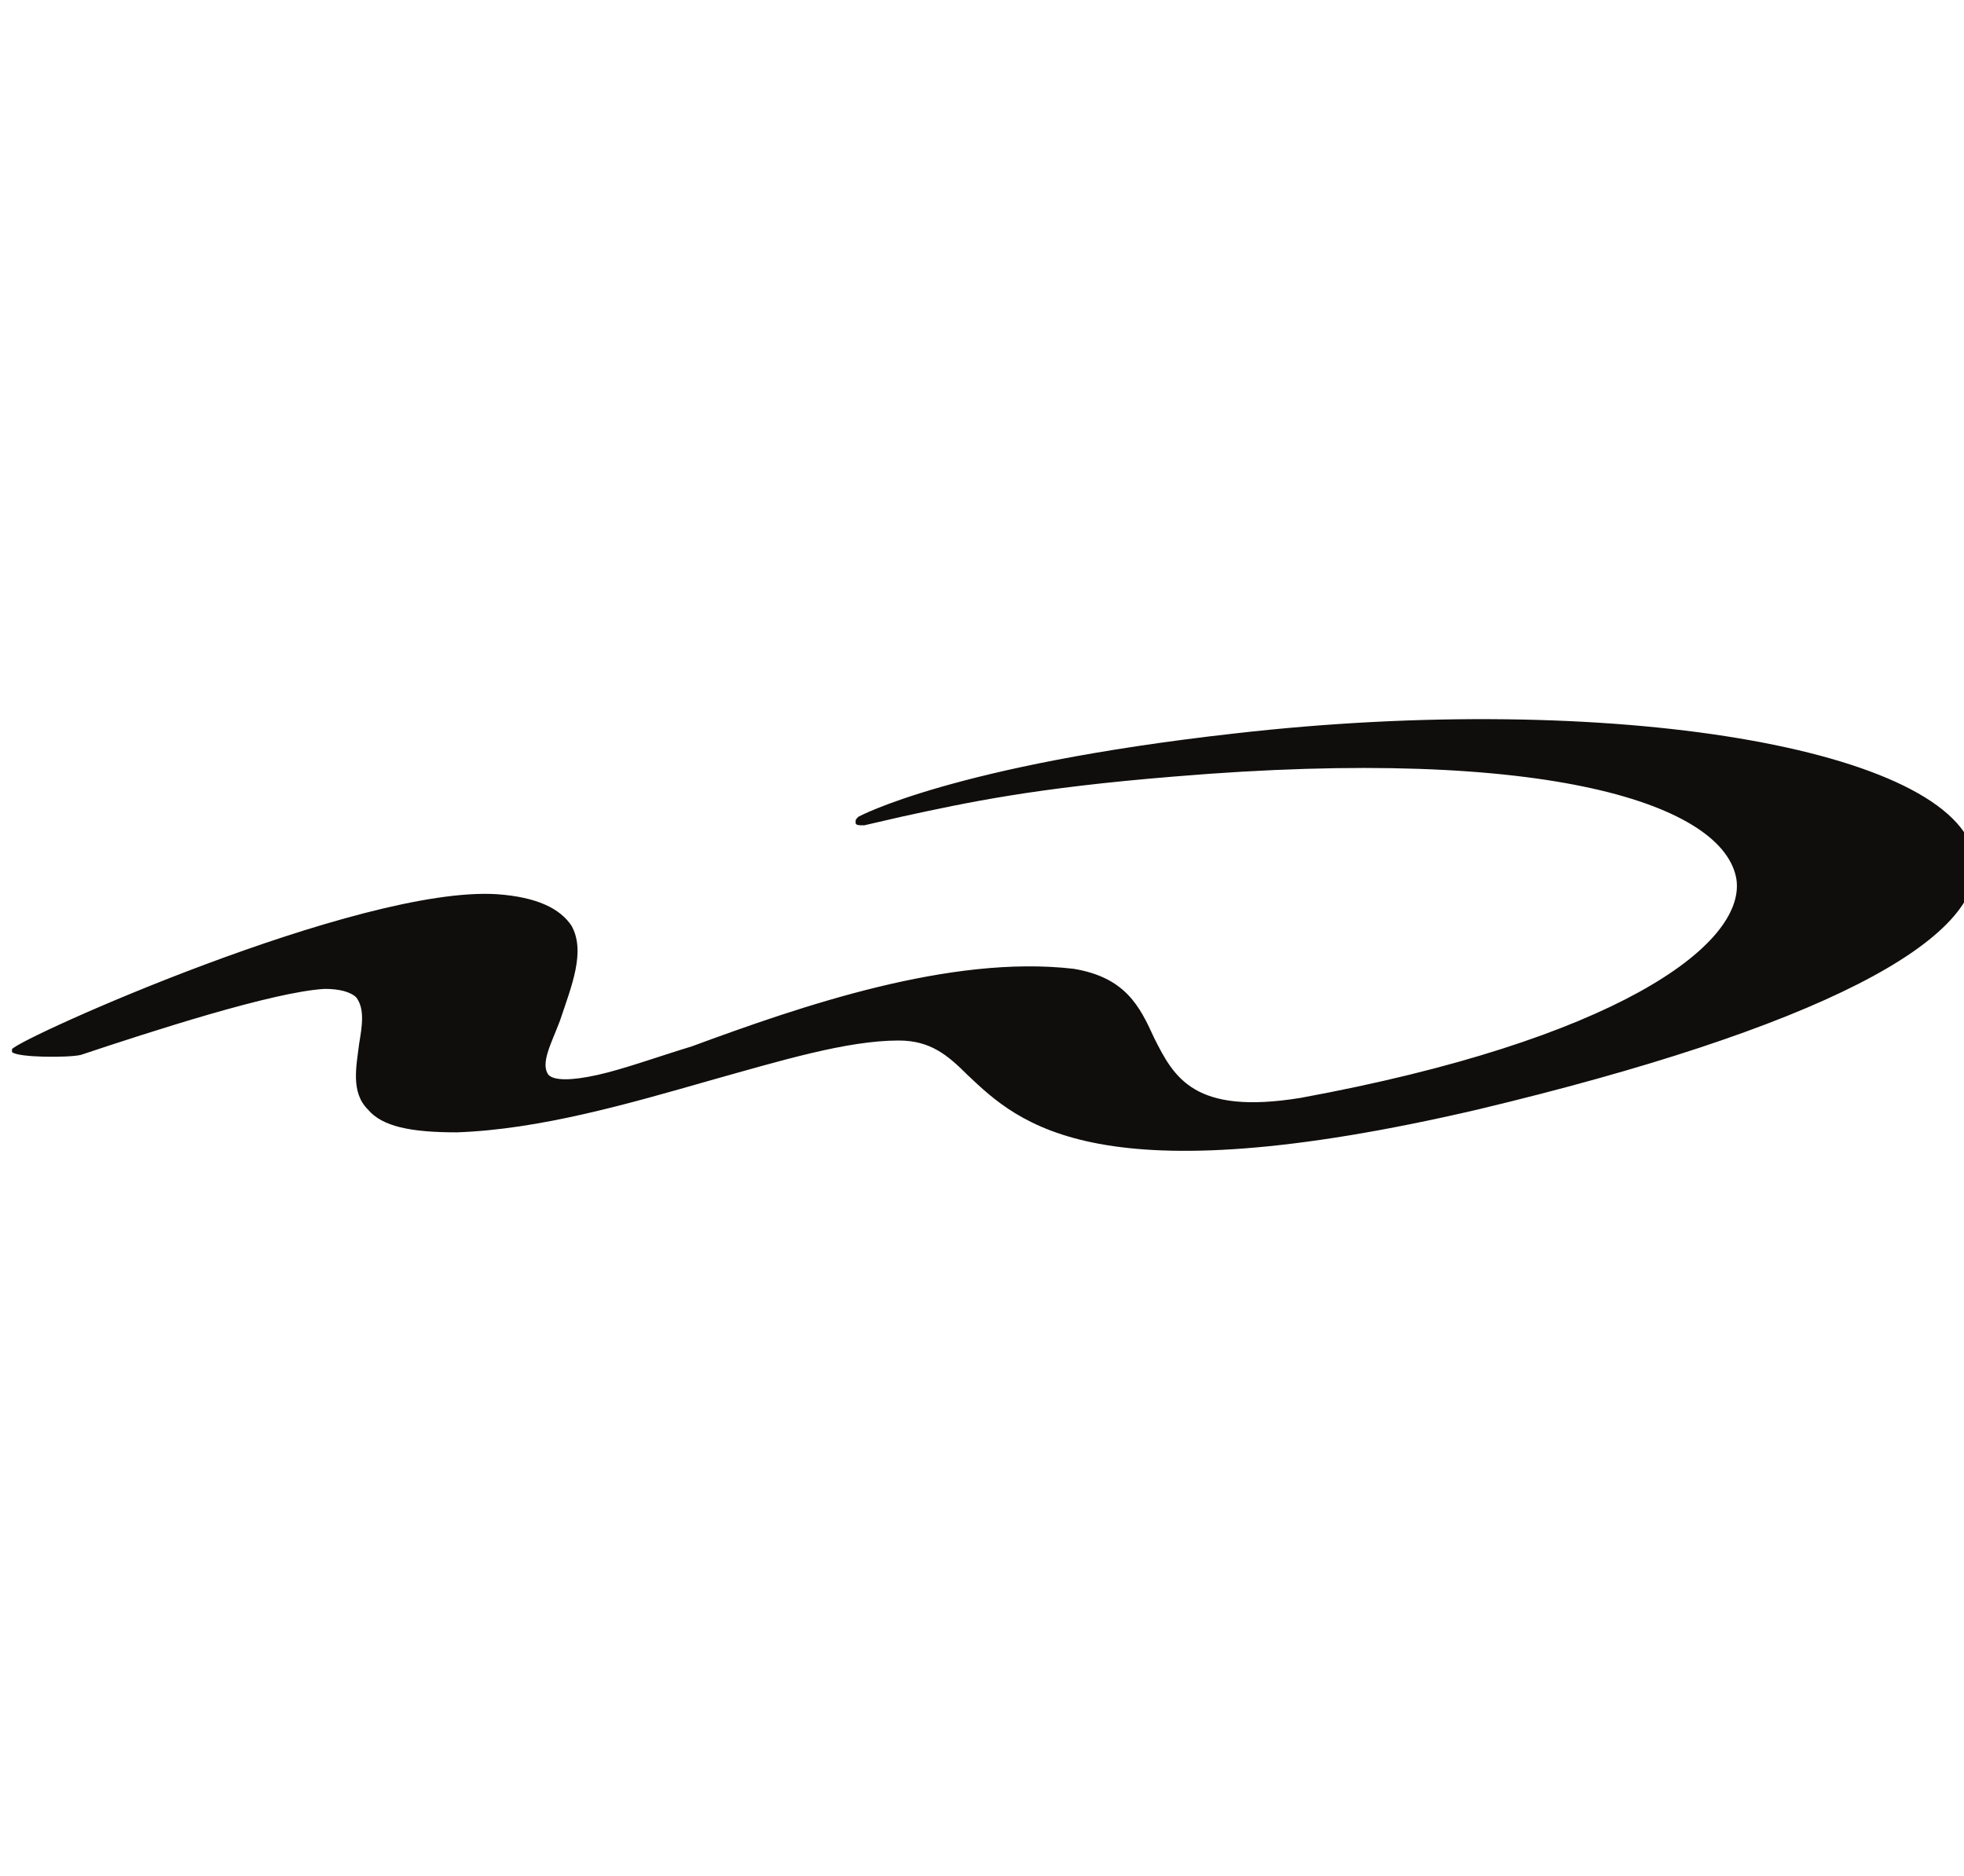 <?xml version="1.0" encoding="UTF-8" standalone="no"?>
<!-- Created with Inkscape (http://www.inkscape.org/) -->

<svg
   xmlns:dc="http://purl.org/dc/elements/1.1/"
   xmlns:cc="http://creativecommons.org/ns#"
   xmlns:rdf="http://www.w3.org/1999/02/22-rdf-syntax-ns#"
   xmlns:svg="http://www.w3.org/2000/svg"
   xmlns="http://www.w3.org/2000/svg"
   xmlns:sodipodi="http://sodipodi.sourceforge.net/DTD/sodipodi-0.dtd"
   xmlns:inkscape="http://www.inkscape.org/namespaces/inkscape"
   version="1.1"
   id="svg2"
   xml:space="preserve"
   width="177.968"
   height="170"
   viewBox="0 0 177.968 170"
   sodipodi:docname="whistler-blackcomb.svg"
   inkscape:version="0.92.3 (2405546, 2018-03-11)"><defs
     id="defs6" /><sodipodi:namedview
     pagecolor="#ffffff"
     bordercolor="#666666"
     borderopacity="1"
     objecttolerance="10"
     gridtolerance="10"
     guidetolerance="10"
     inkscape:pageopacity="0"
     inkscape:pageshadow="2"
     inkscape:window-width="1251"
     inkscape:window-height="794"
     id="namedview4"
     showgrid="false"
     inkscape:zoom="0.91237117"
     inkscape:cx="43.544797"
     inkscape:cy="-71.588181"
     inkscape:window-x="0"
     inkscape:window-y="0"
     inkscape:window-maximized="0"
     inkscape:current-layer="g10" /><g
     id="g10"
     inkscape:groupmode="layer"
     inkscape:label="ink_ext_XXXXXX"
     transform="matrix(1.333,0,0,-1.333,-42.894,292.382)"><path
       inkscape:connector-curvature="0"
       id="path32"
       style="fill:#100e0d;fill-opacity:1;fill-rule:evenodd;stroke:none;stroke-width:0.1"
       d="m 166.413,161.092 c -1.365,7.412 -24.772,11.313 -50.325,8.387 -19.116,-2.146 -25.553,-5.657 -25.553,-5.657 -0.195,-0.195 -0.195,-0.195 -0.195,-0.39 0,-0.195 0.195,-0.195 0.586,-0.195 l 2.536,0.585 c 4.486,0.975 8.973,1.951 18.531,2.731 25.553,2.146 37.451,-1.951 38.231,-7.022 0.585,-4.486 -8.387,-10.923 -29.649,-14.825 -7.217,-1.17 -8.582,1.366 -9.948,4.096 -0.975,2.145 -1.95,4.096 -5.461,4.681 -8.388,0.976 -18.531,-2.536 -25.943,-5.266 -2.535,-0.78 -4.681,-1.56 -6.437,-1.951 -1.756,-0.39 -2.926,-0.39 -3.316,0 -0.585,0.78 0.195,2.146 0.78,3.706 0.78,2.341 1.756,4.682 0.78,6.437 -0.78,1.171 -2.341,1.951 -5.072,2.146 -9.363,0.585 -32.38,-9.753 -32.965,-10.534 v 0 -0.195 c 0.39,-0.39 3.901,-0.39 4.682,-0.195 4.681,1.56 13.069,4.292 16.58,4.487 0.975,0 1.756,-0.195 2.146,-0.585 0.585,-0.781 0.39,-1.951 0.195,-3.121 -0.195,-1.56 -0.585,-3.316 0.585,-4.486 0.975,-1.17 2.926,-1.56 6.047,-1.56 5.657,0.195 11.704,1.951 17.165,3.511 4.877,1.366 9.363,2.731 12.874,2.731 2.146,0 3.316,-0.975 4.681,-2.341 3.512,-3.316 8.778,-8.387 34.721,-2.341 22.822,5.462 34.72,11.509 33.745,17.166" /></g></svg>
